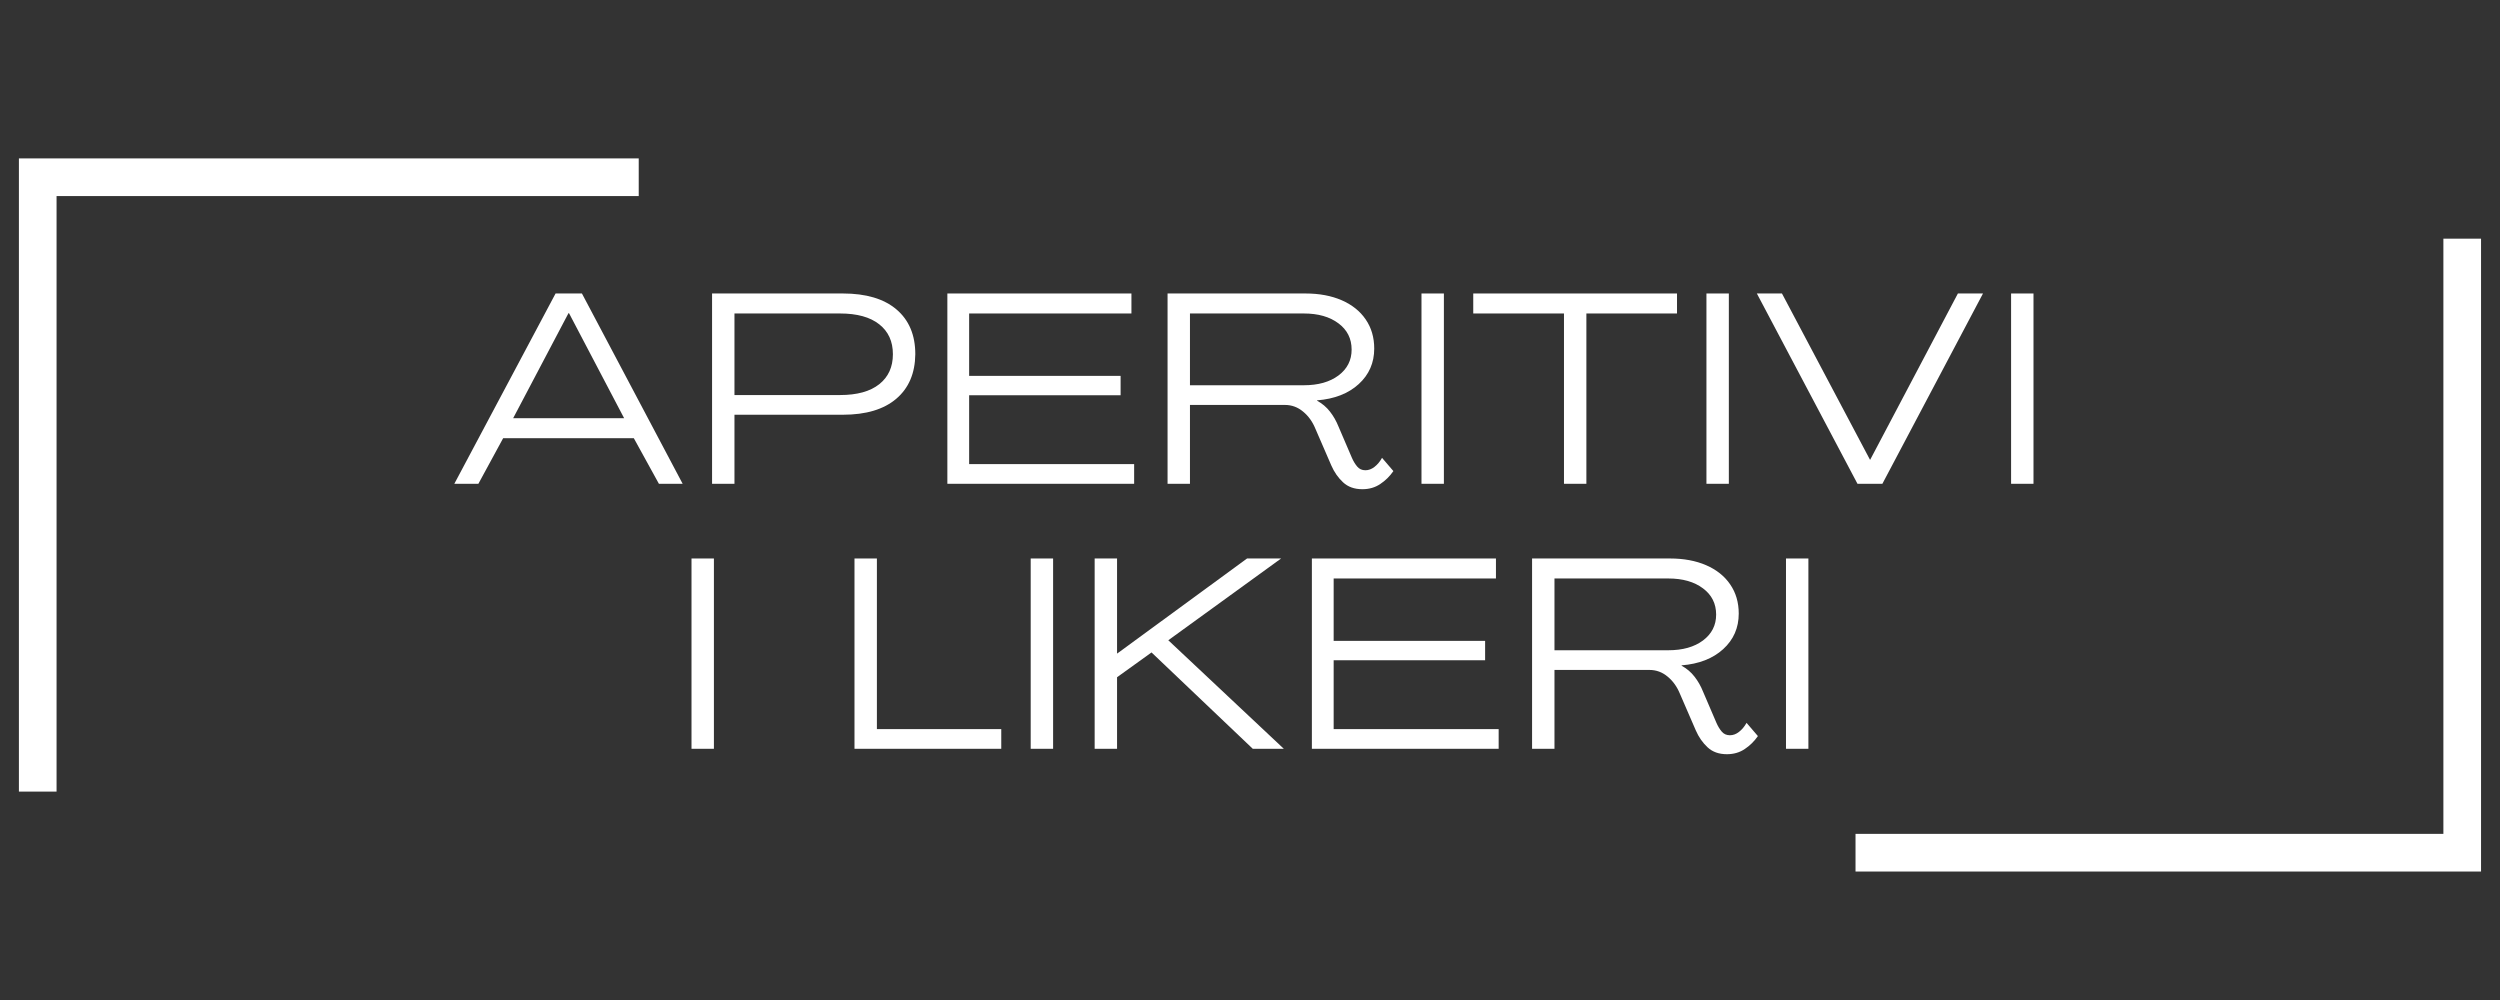 <svg xmlns="http://www.w3.org/2000/svg" xmlns:xlink="http://www.w3.org/1999/xlink" width="500" viewBox="0 0 375 150" height="200" preserveAspectRatio="xMidYMid meet"><rect x="0" y="0" width="375" height="150" fill="#333333" stroke="none"/><defs><g></g><clipPath id="52efa55b77"><path d="M 2.836 23.762 L 95.809 23.762 L 95.809 29.41 L 2.836 29.41 Z M 2.836 29.41 L 8.484 29.41 L 8.484 118.738 L 2.836 118.738 Z M 2.836 29.41 " clip-rule="nonzero"></path></clipPath><clipPath id="ea014e526c"><path d="M 366.508 35.75 L 372.156 35.75 L 372.156 125.082 L 366.508 125.082 Z M 278.328 125.082 L 372.156 125.082 L 372.156 130.73 L 278.328 130.73 Z M 278.328 125.082 " clip-rule="nonzero"></path></clipPath></defs><g clip-path="url(#52efa55b77)"><path fill="#ffffff" d="M 2.836 23.762 L 95.809 23.762 L 95.809 118.91 L 2.836 118.91 Z M 2.836 23.762 " fill-opacity="1" fill-rule="nonzero"></path></g><g clip-path="url(#ea014e526c)"><path fill="#ffffff" d="M 372.156 130.73 L 278.328 130.73 L 278.328 35.805 L 372.156 35.805 Z M 372.156 130.73 " fill-opacity="1" fill-rule="nonzero"></path></g><g fill="#ffffff" fill-opacity="1"><g transform="translate(67.945, 72.569)"><g><path d="M 0.203 0 L 15.391 -28.547 L 19.344 -28.547 L 34.453 0 L 30.891 0 L 27.125 -6.844 L 7.531 -6.844 L 3.812 0 Z M 9.031 -9.844 L 25.672 -9.844 L 17.406 -25.594 L 17.328 -25.594 Z M 9.031 -9.844 "></path></g></g></g><g fill="#ffffff" fill-opacity="1"><g transform="translate(104.779, 72.569)"><g><path d="M 2.031 0 L 2.031 -28.547 L 21.656 -28.547 C 25.133 -28.547 27.812 -27.75 29.688 -26.156 C 31.57 -24.562 32.516 -22.32 32.516 -19.438 C 32.484 -16.57 31.531 -14.344 29.656 -12.75 C 27.781 -11.156 25.113 -10.359 21.656 -10.359 L 5.391 -10.359 L 5.391 0 Z M 5.391 -13.312 L 21.219 -13.312 C 23.781 -13.312 25.742 -13.852 27.109 -14.938 C 28.473 -16.02 29.156 -17.52 29.156 -19.438 C 29.156 -21.352 28.473 -22.848 27.109 -23.922 C 25.742 -25.004 23.781 -25.547 21.219 -25.547 L 5.391 -25.547 Z M 5.391 -13.312 "></path></g></g></g><g fill="#ffffff" fill-opacity="1"><g transform="translate(140.074, 72.569)"><g><path d="M 2.031 0 L 2.031 -28.547 L 29.641 -28.547 L 29.641 -25.547 L 5.297 -25.547 L 5.297 -16.188 L 28.016 -16.188 L 28.016 -13.281 L 5.297 -13.281 L 5.297 -2.953 L 30.047 -2.953 L 30.047 0 Z M 2.031 0 "></path></g></g></g><g fill="#ffffff" fill-opacity="1"><g transform="translate(173.103, 72.569)"><g><path d="M 31.25 0.812 C 30.062 0.812 29.098 0.469 28.359 -0.219 C 27.617 -0.906 27.031 -1.75 26.594 -2.75 L 24.203 -8.266 C 23.773 -9.316 23.16 -10.172 22.359 -10.828 C 21.566 -11.492 20.66 -11.828 19.641 -11.828 L 5.391 -11.828 L 5.391 0 L 2.031 0 L 2.031 -28.547 L 22.719 -28.547 C 24.789 -28.547 26.602 -28.207 28.156 -27.531 C 29.707 -26.852 30.906 -25.895 31.75 -24.656 C 32.602 -23.414 33.031 -21.957 33.031 -20.281 C 33.031 -18.145 32.254 -16.367 30.703 -14.953 C 29.148 -13.535 27.066 -12.723 24.453 -12.516 L 24.453 -12.469 C 25.234 -12.039 25.879 -11.492 26.391 -10.828 C 26.91 -10.172 27.344 -9.41 27.688 -8.547 L 29.672 -3.922 C 29.891 -3.41 30.156 -2.969 30.469 -2.594 C 30.781 -2.219 31.191 -2.031 31.703 -2.031 C 32.18 -2.031 32.633 -2.195 33.062 -2.531 C 33.5 -2.863 33.879 -3.316 34.203 -3.891 L 35.906 -1.906 C 35.363 -1.125 34.707 -0.477 33.938 0.031 C 33.176 0.551 32.281 0.812 31.25 0.812 Z M 5.391 -14.781 L 22.469 -14.781 C 24.625 -14.781 26.359 -15.27 27.672 -16.25 C 28.984 -17.238 29.641 -18.531 29.641 -20.125 C 29.641 -21.77 28.984 -23.082 27.672 -24.062 C 26.359 -25.051 24.625 -25.547 22.469 -25.547 L 5.391 -25.547 Z M 5.391 -14.781 "></path></g></g></g><g fill="#ffffff" fill-opacity="1"><g transform="translate(211.192, 72.569)"><g><path d="M 2.031 0 L 2.031 -28.547 L 5.391 -28.547 L 5.391 0 Z M 2.031 0 "></path></g></g></g><g fill="#ffffff" fill-opacity="1"><g transform="translate(220.785, 72.569)"><g><path d="M 13.812 0 L 13.812 -25.547 L 0.203 -25.547 L 0.203 -28.547 L 30.766 -28.547 L 30.766 -25.547 L 17.172 -25.547 L 17.172 0 Z M 13.812 0 "></path></g></g></g><g fill="#ffffff" fill-opacity="1"><g transform="translate(253.935, 72.569)"><g><path d="M 2.031 0 L 2.031 -28.547 L 5.391 -28.547 L 5.391 0 Z M 2.031 0 "></path></g></g></g><g fill="#ffffff" fill-opacity="1"><g transform="translate(263.528, 72.569)"><g><path d="M 15.094 0 L 0 -28.547 L 3.766 -28.547 L 16.969 -3.609 L 17 -3.609 L 30.156 -28.547 L 33.922 -28.547 L 18.828 0 Z M 15.094 0 "></path></g></g></g><g fill="#ffffff" fill-opacity="1"><g transform="translate(299.633, 72.569)"><g><path d="M 2.031 0 L 2.031 -28.547 L 5.391 -28.547 L 5.391 0 Z M 2.031 0 "></path></g></g></g><g fill="#ffffff" fill-opacity="1"><g transform="translate(101.695, 112.319)"><g><path d="M 2.031 0 L 2.031 -28.547 L 5.391 -28.547 L 5.391 0 Z M 2.031 0 "></path></g></g></g><g fill="#ffffff" fill-opacity="1"><g transform="translate(111.288, 112.319)"><g></g></g></g><g fill="#ffffff" fill-opacity="1"><g transform="translate(126.143, 112.319)"><g><path d="M 2.031 0 L 2.031 -28.547 L 5.391 -28.547 L 5.391 -2.953 L 24.047 -2.953 L 24.047 0 Z M 2.031 0 "></path></g></g></g><g fill="#ffffff" fill-opacity="1"><g transform="translate(152.574, 112.319)"><g><path d="M 2.031 0 L 2.031 -28.547 L 5.391 -28.547 L 5.391 0 Z M 2.031 0 "></path></g></g></g><g fill="#ffffff" fill-opacity="1"><g transform="translate(162.167, 112.319)"><g><path d="M 2.031 0 L 2.031 -28.547 L 5.391 -28.547 L 5.391 -14.297 L 5.422 -14.297 L 24.891 -28.547 L 30 -28.547 L 13.078 -16.281 L 30.406 0 L 25.75 0 L 10.562 -14.453 L 5.391 -10.734 L 5.391 0 Z M 2.031 0 "></path></g></g></g><g fill="#ffffff" fill-opacity="1"><g transform="translate(194.751, 112.319)"><g><path d="M 2.031 0 L 2.031 -28.547 L 29.641 -28.547 L 29.641 -25.547 L 5.297 -25.547 L 5.297 -16.188 L 28.016 -16.188 L 28.016 -13.281 L 5.297 -13.281 L 5.297 -2.953 L 30.047 -2.953 L 30.047 0 Z M 2.031 0 "></path></g></g></g><g fill="#ffffff" fill-opacity="1"><g transform="translate(227.78, 112.319)"><g><path d="M 31.25 0.812 C 30.062 0.812 29.098 0.469 28.359 -0.219 C 27.617 -0.906 27.031 -1.75 26.594 -2.75 L 24.203 -8.266 C 23.773 -9.316 23.16 -10.172 22.359 -10.828 C 21.566 -11.492 20.66 -11.828 19.641 -11.828 L 5.391 -11.828 L 5.391 0 L 2.031 0 L 2.031 -28.547 L 22.719 -28.547 C 24.789 -28.547 26.602 -28.207 28.156 -27.531 C 29.707 -26.852 30.906 -25.895 31.75 -24.656 C 32.602 -23.414 33.031 -21.957 33.031 -20.281 C 33.031 -18.145 32.254 -16.367 30.703 -14.953 C 29.148 -13.535 27.066 -12.723 24.453 -12.516 L 24.453 -12.469 C 25.234 -12.039 25.879 -11.492 26.391 -10.828 C 26.91 -10.172 27.344 -9.41 27.688 -8.547 L 29.672 -3.922 C 29.891 -3.41 30.156 -2.969 30.469 -2.594 C 30.781 -2.219 31.191 -2.031 31.703 -2.031 C 32.18 -2.031 32.633 -2.195 33.062 -2.531 C 33.5 -2.863 33.879 -3.316 34.203 -3.891 L 35.906 -1.906 C 35.363 -1.125 34.707 -0.477 33.938 0.031 C 33.176 0.551 32.281 0.812 31.25 0.812 Z M 5.391 -14.781 L 22.469 -14.781 C 24.625 -14.781 26.359 -15.27 27.672 -16.25 C 28.984 -17.238 29.641 -18.531 29.641 -20.125 C 29.641 -21.77 28.984 -23.082 27.672 -24.062 C 26.359 -25.051 24.625 -25.547 22.469 -25.547 L 5.391 -25.547 Z M 5.391 -14.781 "></path></g></g></g><g fill="#ffffff" fill-opacity="1"><g transform="translate(265.868, 112.319)"><g><path d="M 2.031 0 L 2.031 -28.547 L 5.391 -28.547 L 5.391 0 Z M 2.031 0 "></path></g></g></g></svg>
